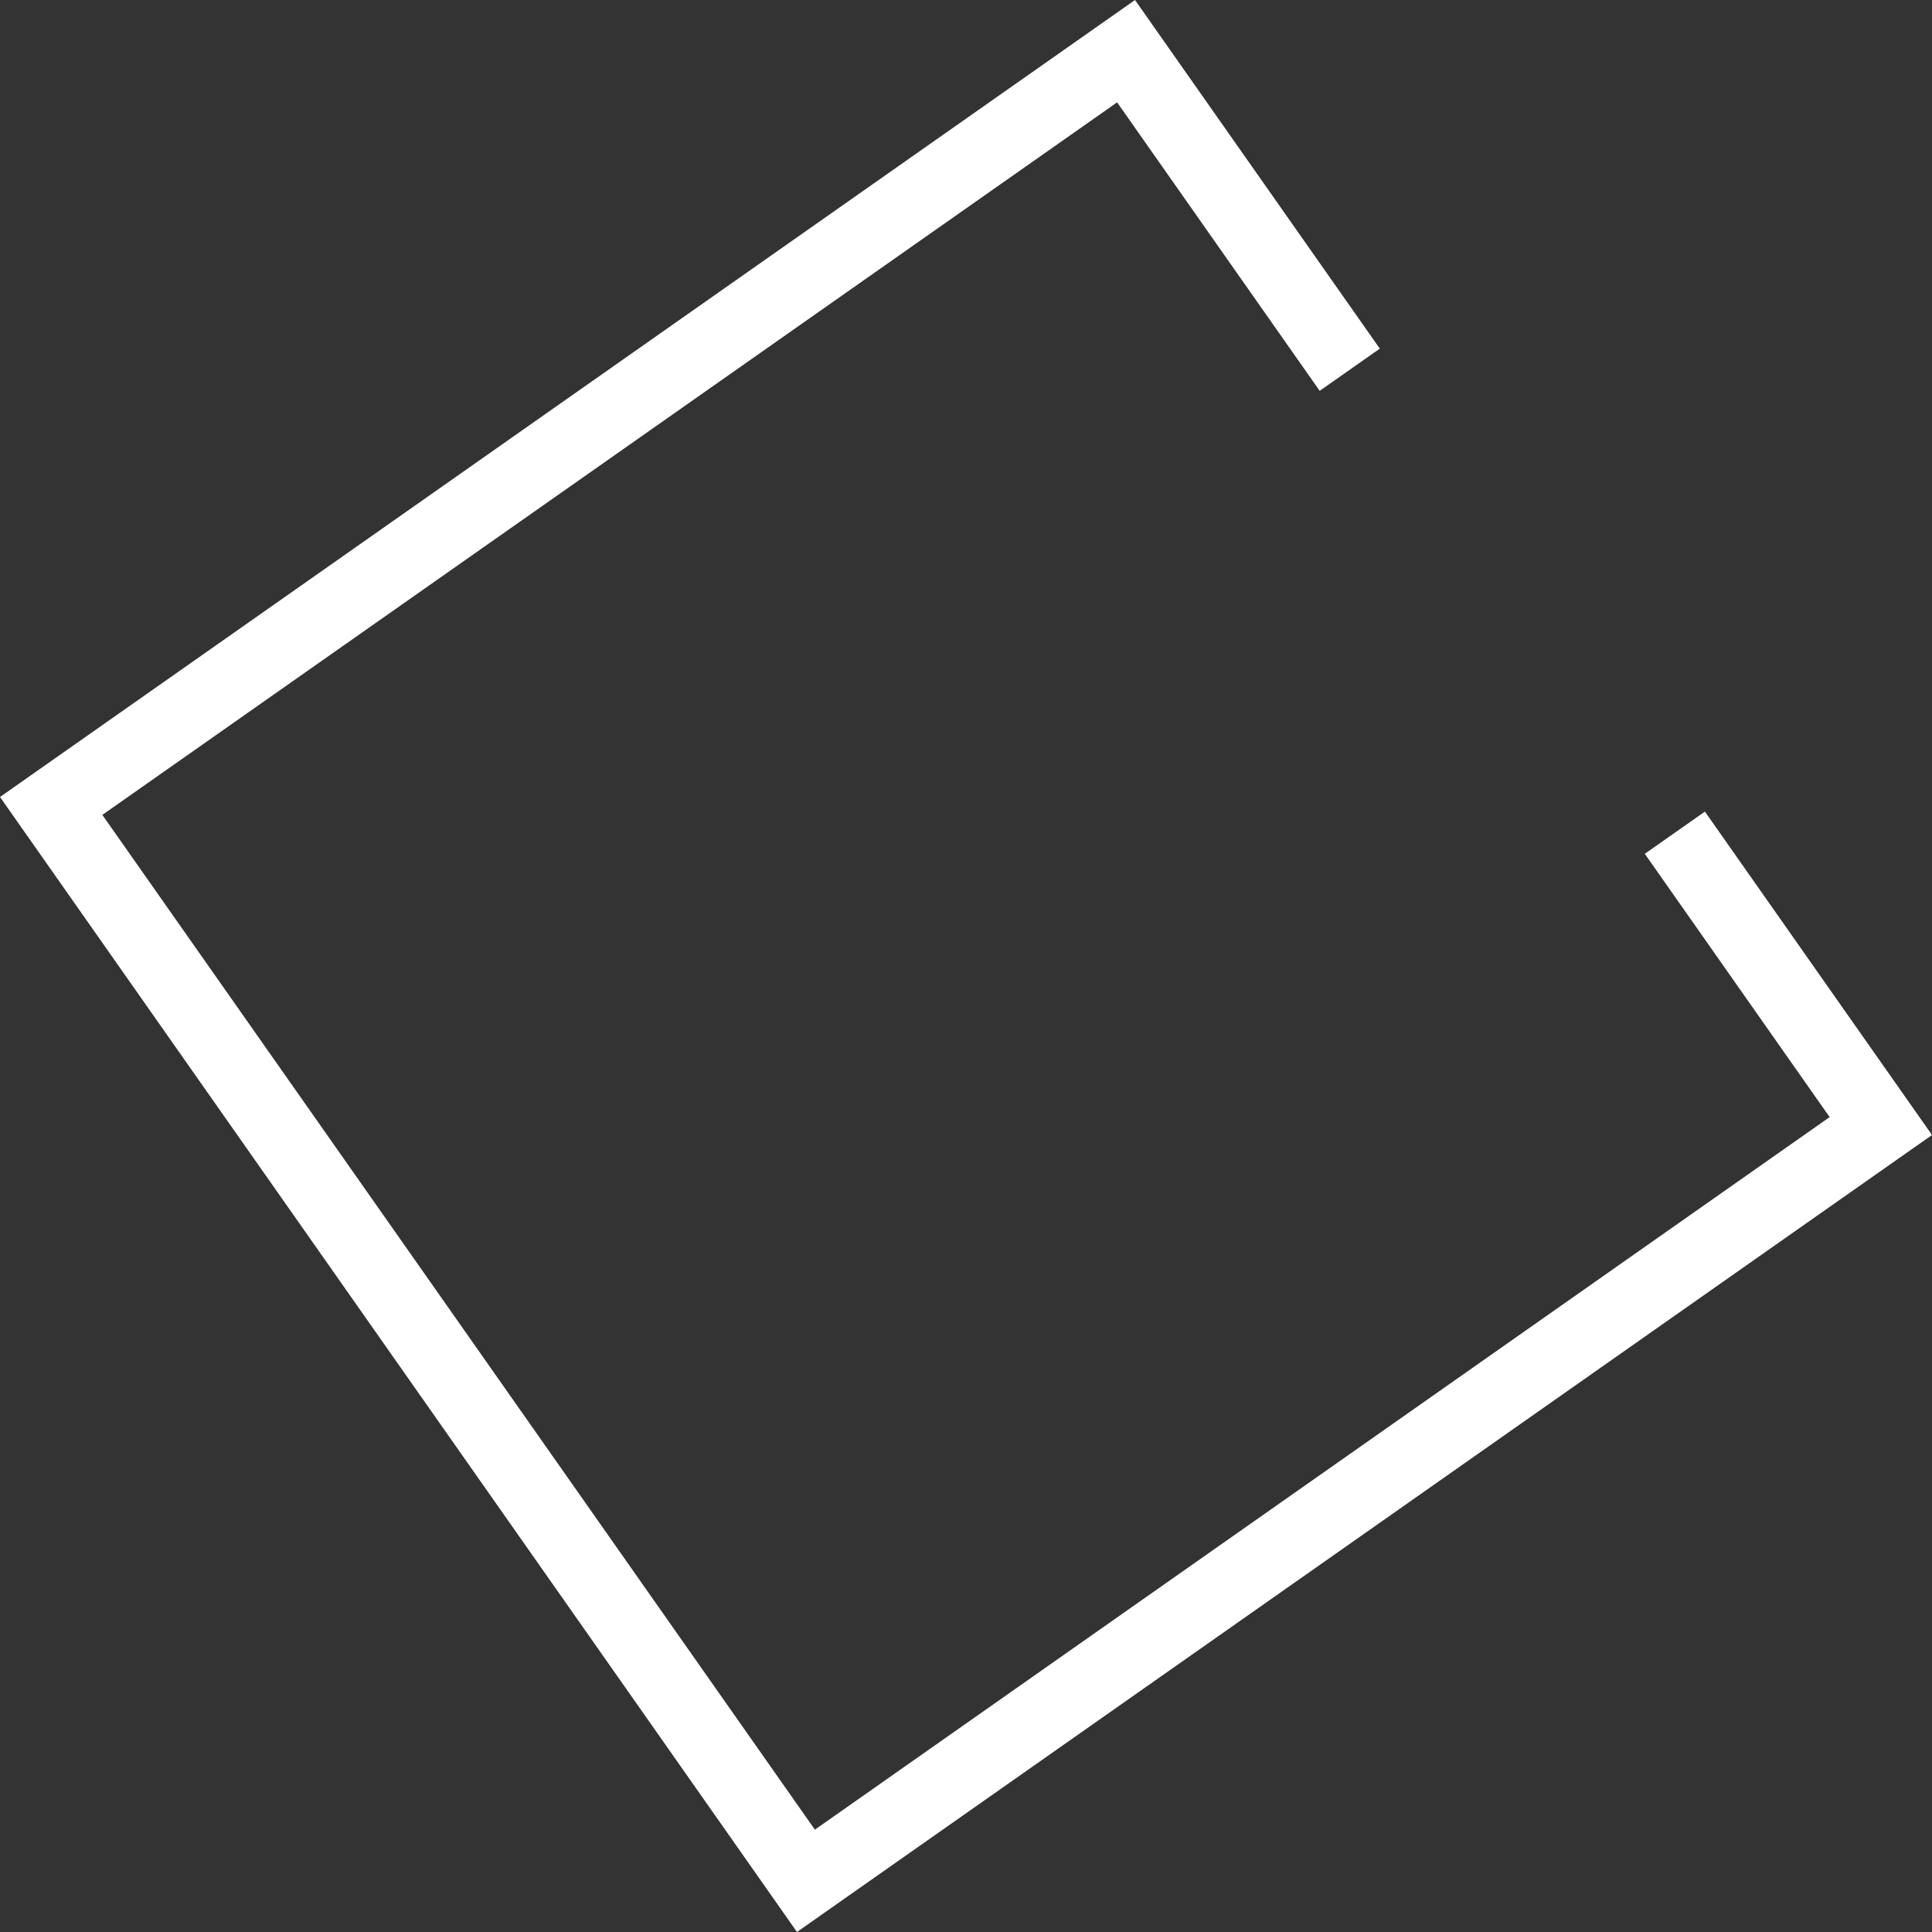 <svg xmlns="http://www.w3.org/2000/svg" width="138.592" height="138.592" viewBox="0 0 138.592 138.592">
  <rect x="0" y="0" width="138.592" height="138.592" fill="#333333" stroke="none"/>
  <path id="Path_6412" data-name="Path 6412" d="M81.42,0,0,57.172l57.171,81.42L138.592,81.42l-16.29-23.2-4.313,3.028,13.26,18.887L58.456,131.25,7.342,58.456,80.136,7.342,94.668,28.037l4.313-3.028Z" transform="translate(0 0)" fill="#fff"/>
</svg>
